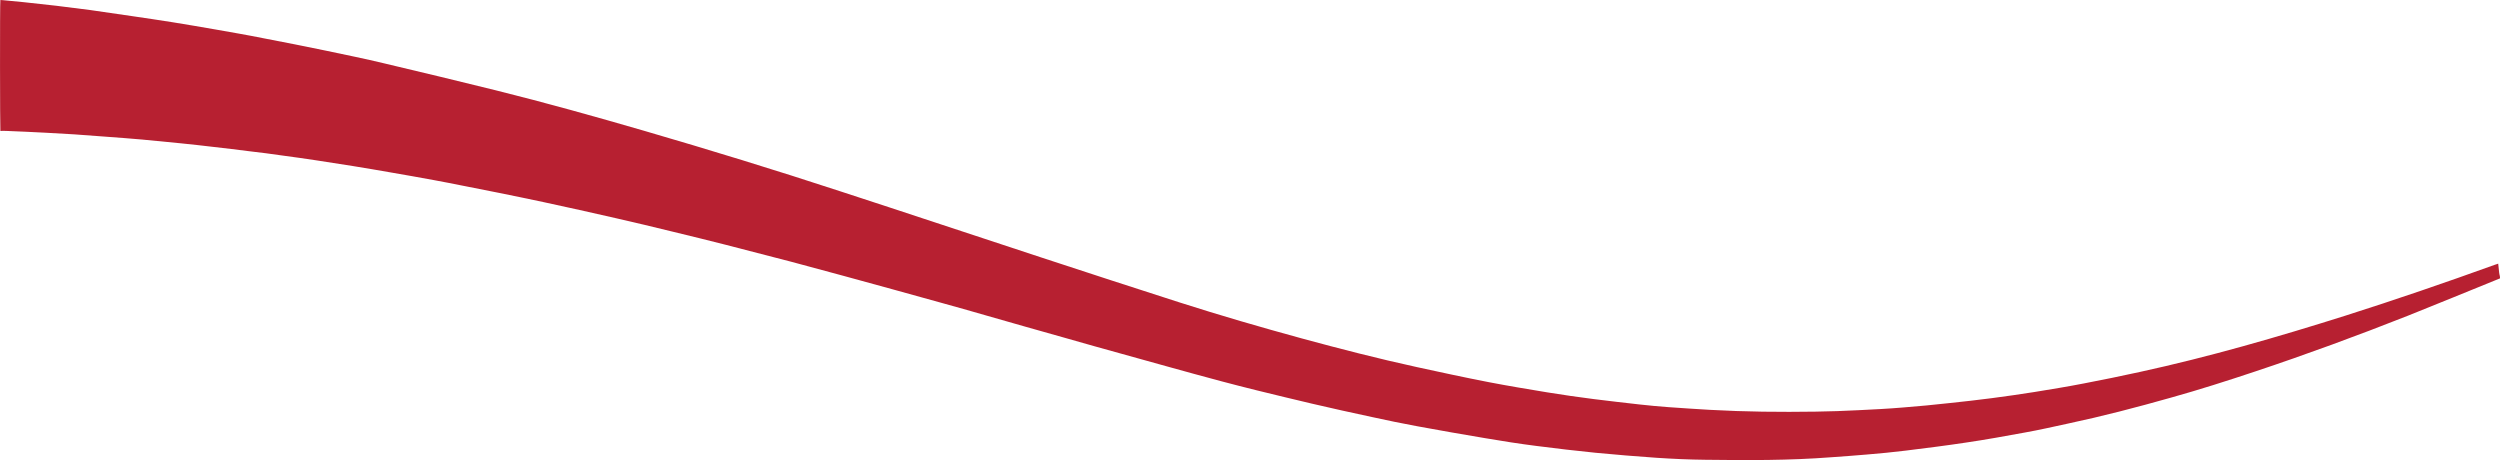 <svg xmlns="http://www.w3.org/2000/svg" xmlns:xlink="http://www.w3.org/1999/xlink" id="Camada_1" x="0px" y="0px" viewBox="0 0 1392 256.2" style="enable-background:new 0 0 1392 256.2;" xml:space="preserve"><style type="text/css">	.st0{fill:#B72031;}</style><path class="st0" d="M1392,155c-17.1,6.9-34.2,14-51.3,20.8c-28.1,11.1-56.4,21.5-84.9,31c-15.6,5.2-31.2,10.2-47,14.6 c-19.1,5.4-38.2,10.4-57.6,14.5c-7.9,1.7-15.7,3.5-23.6,4.9c-10.9,2-21.9,4-32.8,5.6c-11.2,1.7-22.4,3.1-33.7,4.5 c-7.3,0.9-14.6,1.6-21.9,2.2c-6.5,0.6-13.1,1-19.6,1.5c-23.3,1.8-46.7,1.7-70,1.4c-9.1-0.1-18.1-0.5-27.2-1.1 c-11.3-0.8-22.7-1.7-34-2.8c-11-1.1-22-2.4-32.9-3.8c-9.5-1.2-19-2.7-28.4-4.3c-12.6-2.1-25.1-4.3-37.6-6.6 c-8.6-1.6-17.1-3.3-25.6-5.2c-11.1-2.4-22.2-4.8-33.2-7.4c-10.2-2.4-20.5-4.9-30.7-7.4c-6.7-1.6-13.3-3.4-19.9-5.1 c-10.4-2.8-20.8-5.6-31.1-8.5c-13.3-3.7-26.6-7.4-39.9-11.1c-5.6-1.6-11.3-3.2-16.9-4.8c-14.2-4-28.4-8-42.6-12.1 c-8.7-2.5-17.4-5-26.2-7.4c-17.9-5-35.8-9.9-53.7-14.8c-9.6-2.6-19.2-5.2-28.9-7.8c-12.4-3.2-24.7-6.4-37.1-9.6 c-9.5-2.4-19.1-4.8-28.7-7.1c-10.7-2.6-21.3-5.2-32-7.6c-13.5-3.1-27-6.1-40.5-9c-8.2-1.8-16.4-3.4-24.6-5.1 c-6.5-1.3-13.1-2.6-19.7-3.9c-5.5-1.1-11-2.2-16.5-3.2c-8.1-1.5-16.1-2.9-24.2-4.3c-6.9-1.2-13.8-2.4-20.7-3.5 c-6.8-1.1-13.6-2.1-20.5-3.2c-6.3-0.9-12.6-1.9-19-2.7c-6.2-0.9-12.3-1.7-18.5-2.4c-6.6-0.8-13.2-1.7-19.9-2.4c-6-0.7-12-1.4-18.1-2 c-7.2-0.7-14.4-1.4-21.6-2.1c-6.8-0.6-13.5-1.1-20.3-1.6c-5.9-0.4-11.7-0.9-17.6-1.3c-5.3-0.3-10.5-0.6-15.8-0.9 c-7.3-0.4-14.5-0.7-21.8-1c-1.2-0.1-2.3,0-3.5,0C0,71.5-0.1,2.5,0.2,0c0.5,0,0.9,0.1,1.4,0.1c3.8,0.4,7.7,0.7,11.5,1.1 c6.1,0.7,12.1,1.3,18.2,2C37.6,4,44,4.8,50.3,5.6C58.2,6.8,66,7.9,73.7,9c7.5,1.1,15,2.2,22.5,3.4c7.9,1.3,15.8,2.6,23.7,4 c9,1.6,17.9,3.1,26.8,4.9c11.6,2.2,23.1,4.5,34.7,6.9c10.9,2.3,21.8,4.5,32.6,7.1c20.7,4.9,41.5,9.9,62.1,15 c27.7,6.9,55.3,14.6,82.8,22.6c36.4,10.6,72.6,21.7,108.6,33.5c37.5,12.2,74.9,24.7,112.4,37c25.6,8.4,51.3,16.8,76.9,25 c22.5,7.2,45.2,13.8,67.9,20c21.3,5.8,42.7,11.3,64.2,16c13.3,2.9,26.7,5.8,40.1,8.4c10.9,2.1,21.8,3.9,32.7,5.7 c8.5,1.4,17.1,2.6,25.6,3.7c8.5,1.1,17,2,25.5,3c5.4,0.6,10.8,1.1,16.2,1.5c7.7,0.6,15.3,1,23,1.5c19.6,1.1,39.3,1.3,59,1 c8-0.1,15.9-0.4,23.8-0.8c8.2-0.4,16.4-0.8,24.7-1.5c8.8-0.7,17.5-1.5,26.3-2.5c7.7-0.8,15.5-1.7,23.2-2.7c7.9-1,15.8-2.2,23.6-3.4 c9.2-1.5,18.5-3,27.7-4.8c10.4-2,20.8-4.1,31.2-6.4c38.6-8.4,76.6-19.4,114.3-31.3c28-8.9,55.7-18.4,83.4-28.4 c0.5-0.2,1.1-0.3,1.8-0.6c0.2,1.7,0.3,3.3,0.5,4.8c0.1,0.7,0.2,1.4,0.4,2.1C1392,154.2,1392,154.6,1392,155z"></path></svg>